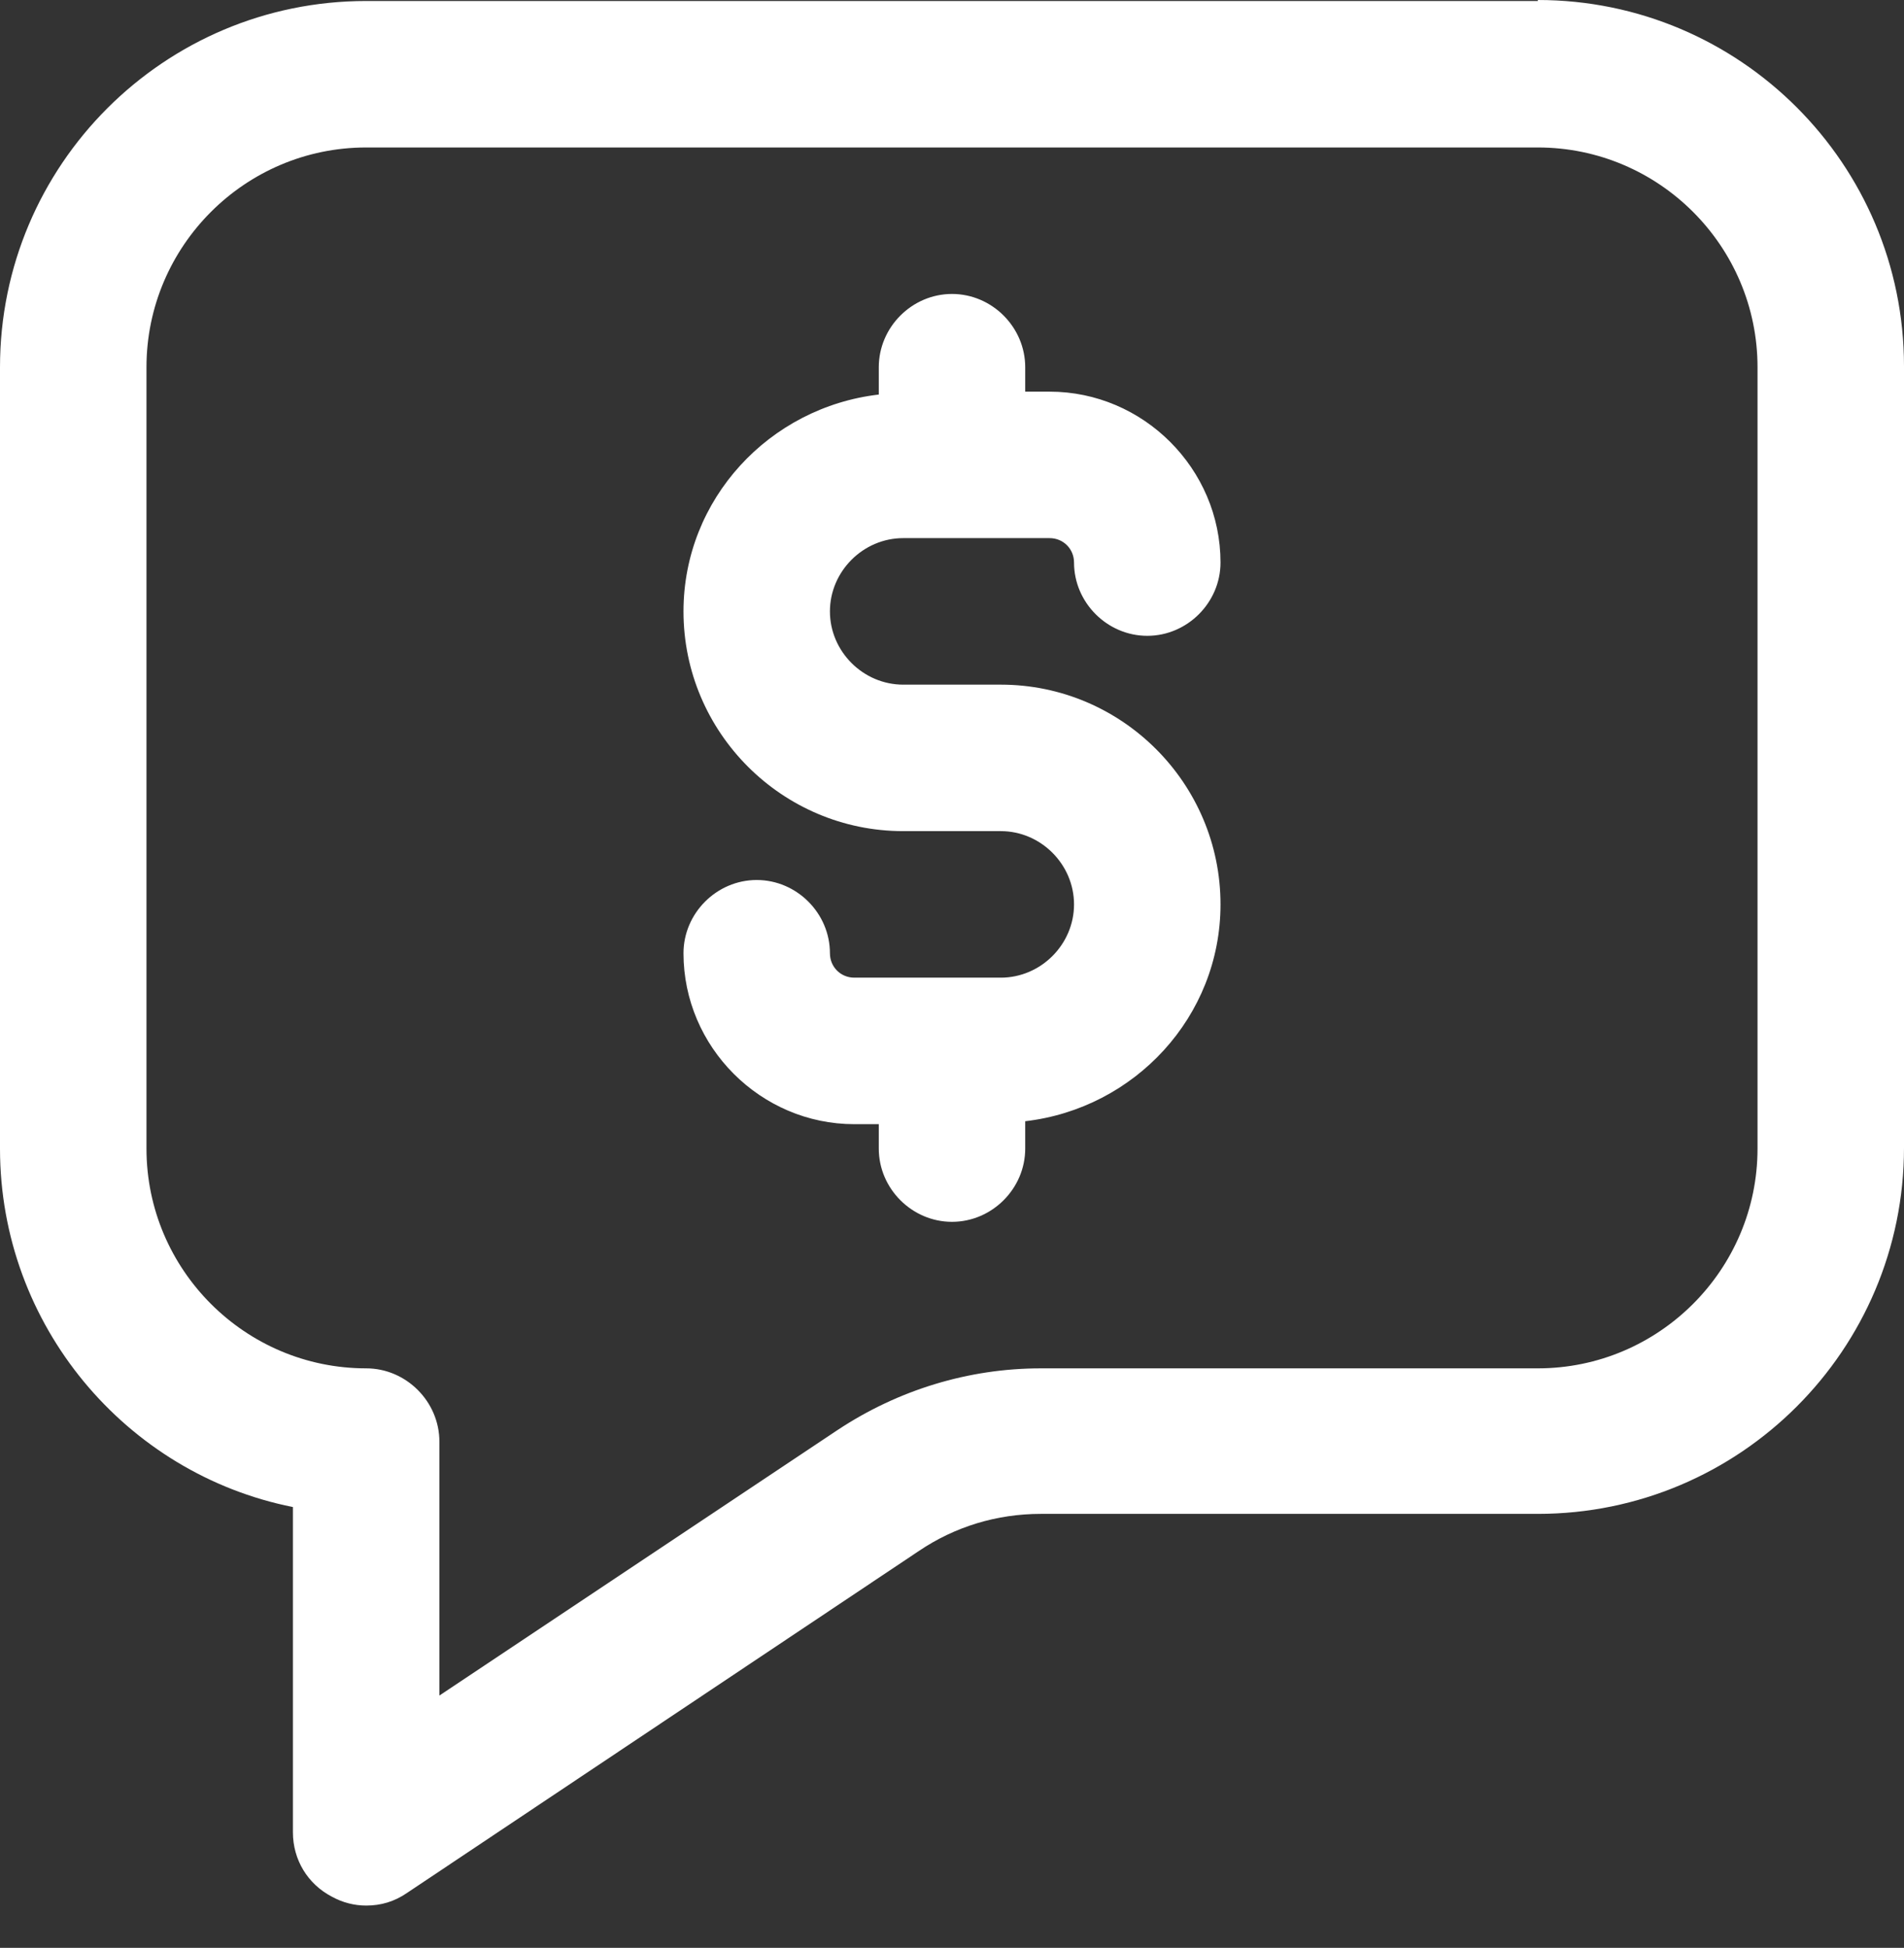 <svg width="44" height="45" viewBox="0 0 44 45" fill="none" xmlns="http://www.w3.org/2000/svg">
<rect x="0" y="0" width="44" height="45" fill="#333333" stroke="none"/>
<path d="M35.538 0.023H8.462C3.791 0.023 0 3.813 0 8.484V26.535C0 30.619 2.911 34.049 6.769 34.816V42.33C6.769 42.962 7.108 43.526 7.672 43.819C7.92 43.955 8.191 44.023 8.462 44.023C8.8 44.023 9.116 43.932 9.409 43.729L21.233 35.832C22.068 35.268 23.038 34.974 24.053 34.974H35.538C40.209 34.974 44 31.184 44 26.513V8.462C44 3.791 40.209 0 35.538 0V0.023ZM40.615 26.535C40.615 29.333 38.336 31.612 35.538 31.612H24.053C22.384 31.612 20.759 32.109 19.36 33.034L10.154 39.171V33.305C10.154 32.38 9.387 31.612 8.462 31.612C5.664 31.612 3.385 29.333 3.385 26.535V8.484C3.385 5.686 5.664 3.407 8.462 3.407H35.538C38.336 3.407 40.615 5.686 40.615 8.484V26.535Z" fill="white"/>
<path d="M20.872 12.432H24.256C24.572 12.432 24.82 12.681 24.82 12.996C24.82 13.921 25.587 14.689 26.513 14.689C27.438 14.689 28.205 13.921 28.205 12.996C28.205 10.83 26.422 9.048 24.256 9.048H23.692V8.484C23.692 7.558 22.925 6.791 22 6.791C21.075 6.791 20.308 7.558 20.308 8.484V9.115C17.78 9.409 15.795 11.53 15.795 14.125C15.795 16.922 18.074 19.201 20.872 19.201H23.128C24.053 19.201 24.82 19.969 24.82 20.894C24.82 21.819 24.053 22.586 23.128 22.586H19.743C19.427 22.586 19.179 22.338 19.179 22.022C19.179 21.097 18.412 20.33 17.487 20.33C16.562 20.33 15.795 21.097 15.795 22.022C15.795 24.188 17.577 25.971 19.743 25.971H20.308V26.535C20.308 27.46 21.075 28.227 22 28.227C22.925 28.227 23.692 27.46 23.692 26.535V25.903C26.219 25.61 28.205 23.489 28.205 20.894C28.205 18.096 25.926 15.817 23.128 15.817H20.872C19.947 15.817 19.179 15.05 19.179 14.125C19.179 13.2 19.947 12.432 20.872 12.432Z" fill="white"/>
</svg>
